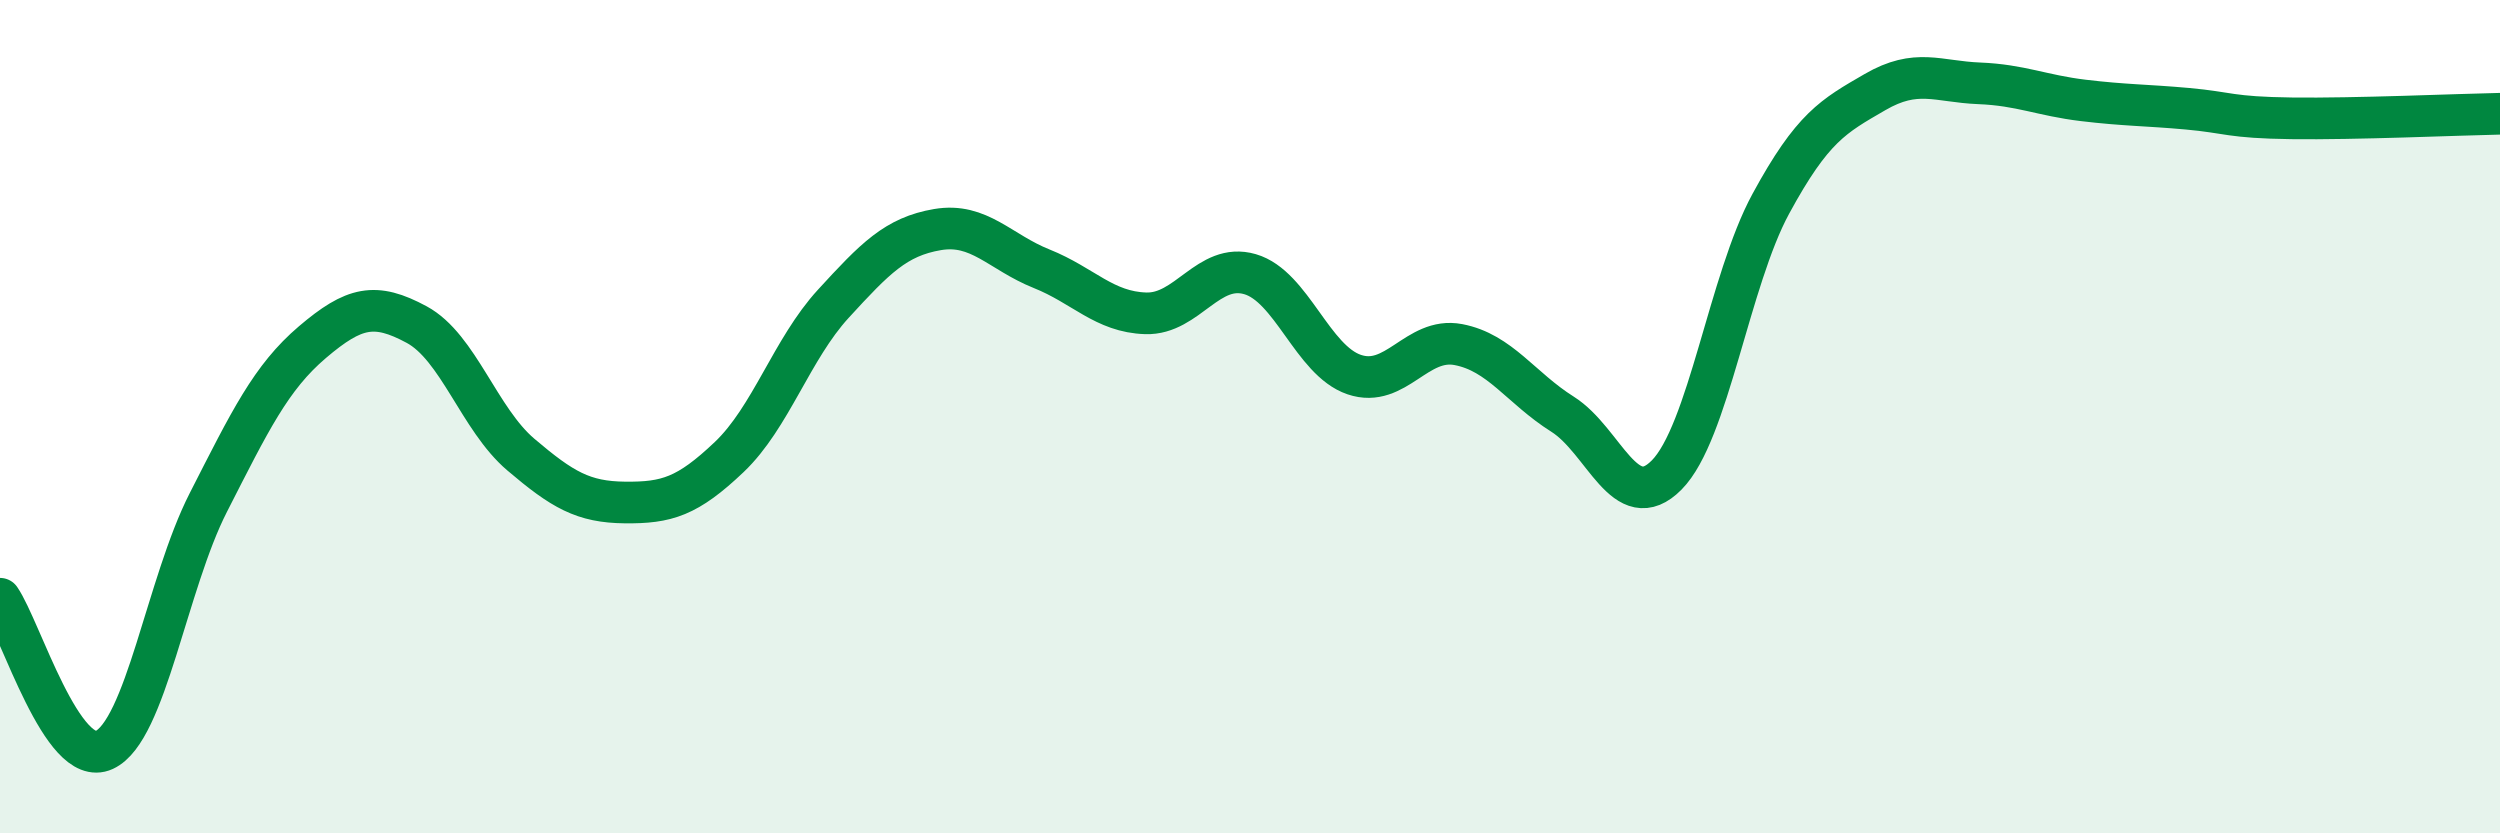 
    <svg width="60" height="20" viewBox="0 0 60 20" xmlns="http://www.w3.org/2000/svg">
      <path
        d="M 0,14.37 C 0.5,15.1 1.5,18.46 2.5,18 C 3.5,17.54 4,14.02 5,12.06 C 6,10.1 6.5,9.06 7.5,8.21 C 8.5,7.36 9,7.25 10,7.79 C 11,8.33 11.5,10.06 12.5,10.91 C 13.5,11.76 14,12.05 15,12.06 C 16,12.07 16.5,11.92 17.5,10.97 C 18.5,10.02 19,8.38 20,7.29 C 21,6.2 21.5,5.68 22.5,5.51 C 23.5,5.34 24,6.05 25,6.45 C 26,6.85 26.5,7.49 27.5,7.52 C 28.5,7.55 29,6.29 30,6.58 C 31,6.87 31.5,8.65 32.5,8.99 C 33.5,9.33 34,8.08 35,8.27 C 36,8.46 36.5,9.31 37.5,9.94 C 38.5,10.57 39,12.41 40,11.4 C 41,10.39 41.5,6.73 42.5,4.89 C 43.5,3.05 44,2.79 45,2.21 C 46,1.63 46.5,1.96 47.5,2 C 48.5,2.04 49,2.29 50,2.41 C 51,2.53 51.5,2.52 52.5,2.61 C 53.5,2.7 53.5,2.82 55,2.84 C 56.5,2.86 59,2.75 60,2.73L60 20L0 20Z"
        fill="#008740"
        opacity="0.1"
        stroke-linecap="round"
        stroke-linejoin="round"
      />
      <path
        d="M 0,14.37 C 0.5,15.1 1.5,18.46 2.5,18 C 3.5,17.54 4,14.02 5,12.06 C 6,10.1 6.5,9.06 7.5,8.21 C 8.5,7.36 9,7.25 10,7.79 C 11,8.33 11.5,10.06 12.5,10.91 C 13.5,11.76 14,12.05 15,12.06 C 16,12.07 16.5,11.92 17.5,10.97 C 18.5,10.02 19,8.38 20,7.29 C 21,6.2 21.5,5.68 22.5,5.51 C 23.5,5.34 24,6.05 25,6.45 C 26,6.85 26.5,7.49 27.5,7.52 C 28.5,7.55 29,6.29 30,6.58 C 31,6.87 31.5,8.65 32.5,8.99 C 33.5,9.33 34,8.08 35,8.27 C 36,8.46 36.5,9.31 37.5,9.94 C 38.5,10.57 39,12.41 40,11.4 C 41,10.39 41.5,6.73 42.5,4.89 C 43.5,3.05 44,2.79 45,2.21 C 46,1.63 46.5,1.96 47.5,2 C 48.5,2.04 49,2.29 50,2.41 C 51,2.53 51.5,2.52 52.5,2.61 C 53.5,2.7 53.5,2.82 55,2.84 C 56.5,2.86 59,2.75 60,2.73"
        stroke="#008740"
        stroke-width="1"
        fill="none"
        stroke-linecap="round"
        stroke-linejoin="round"
      />
    </svg>
  